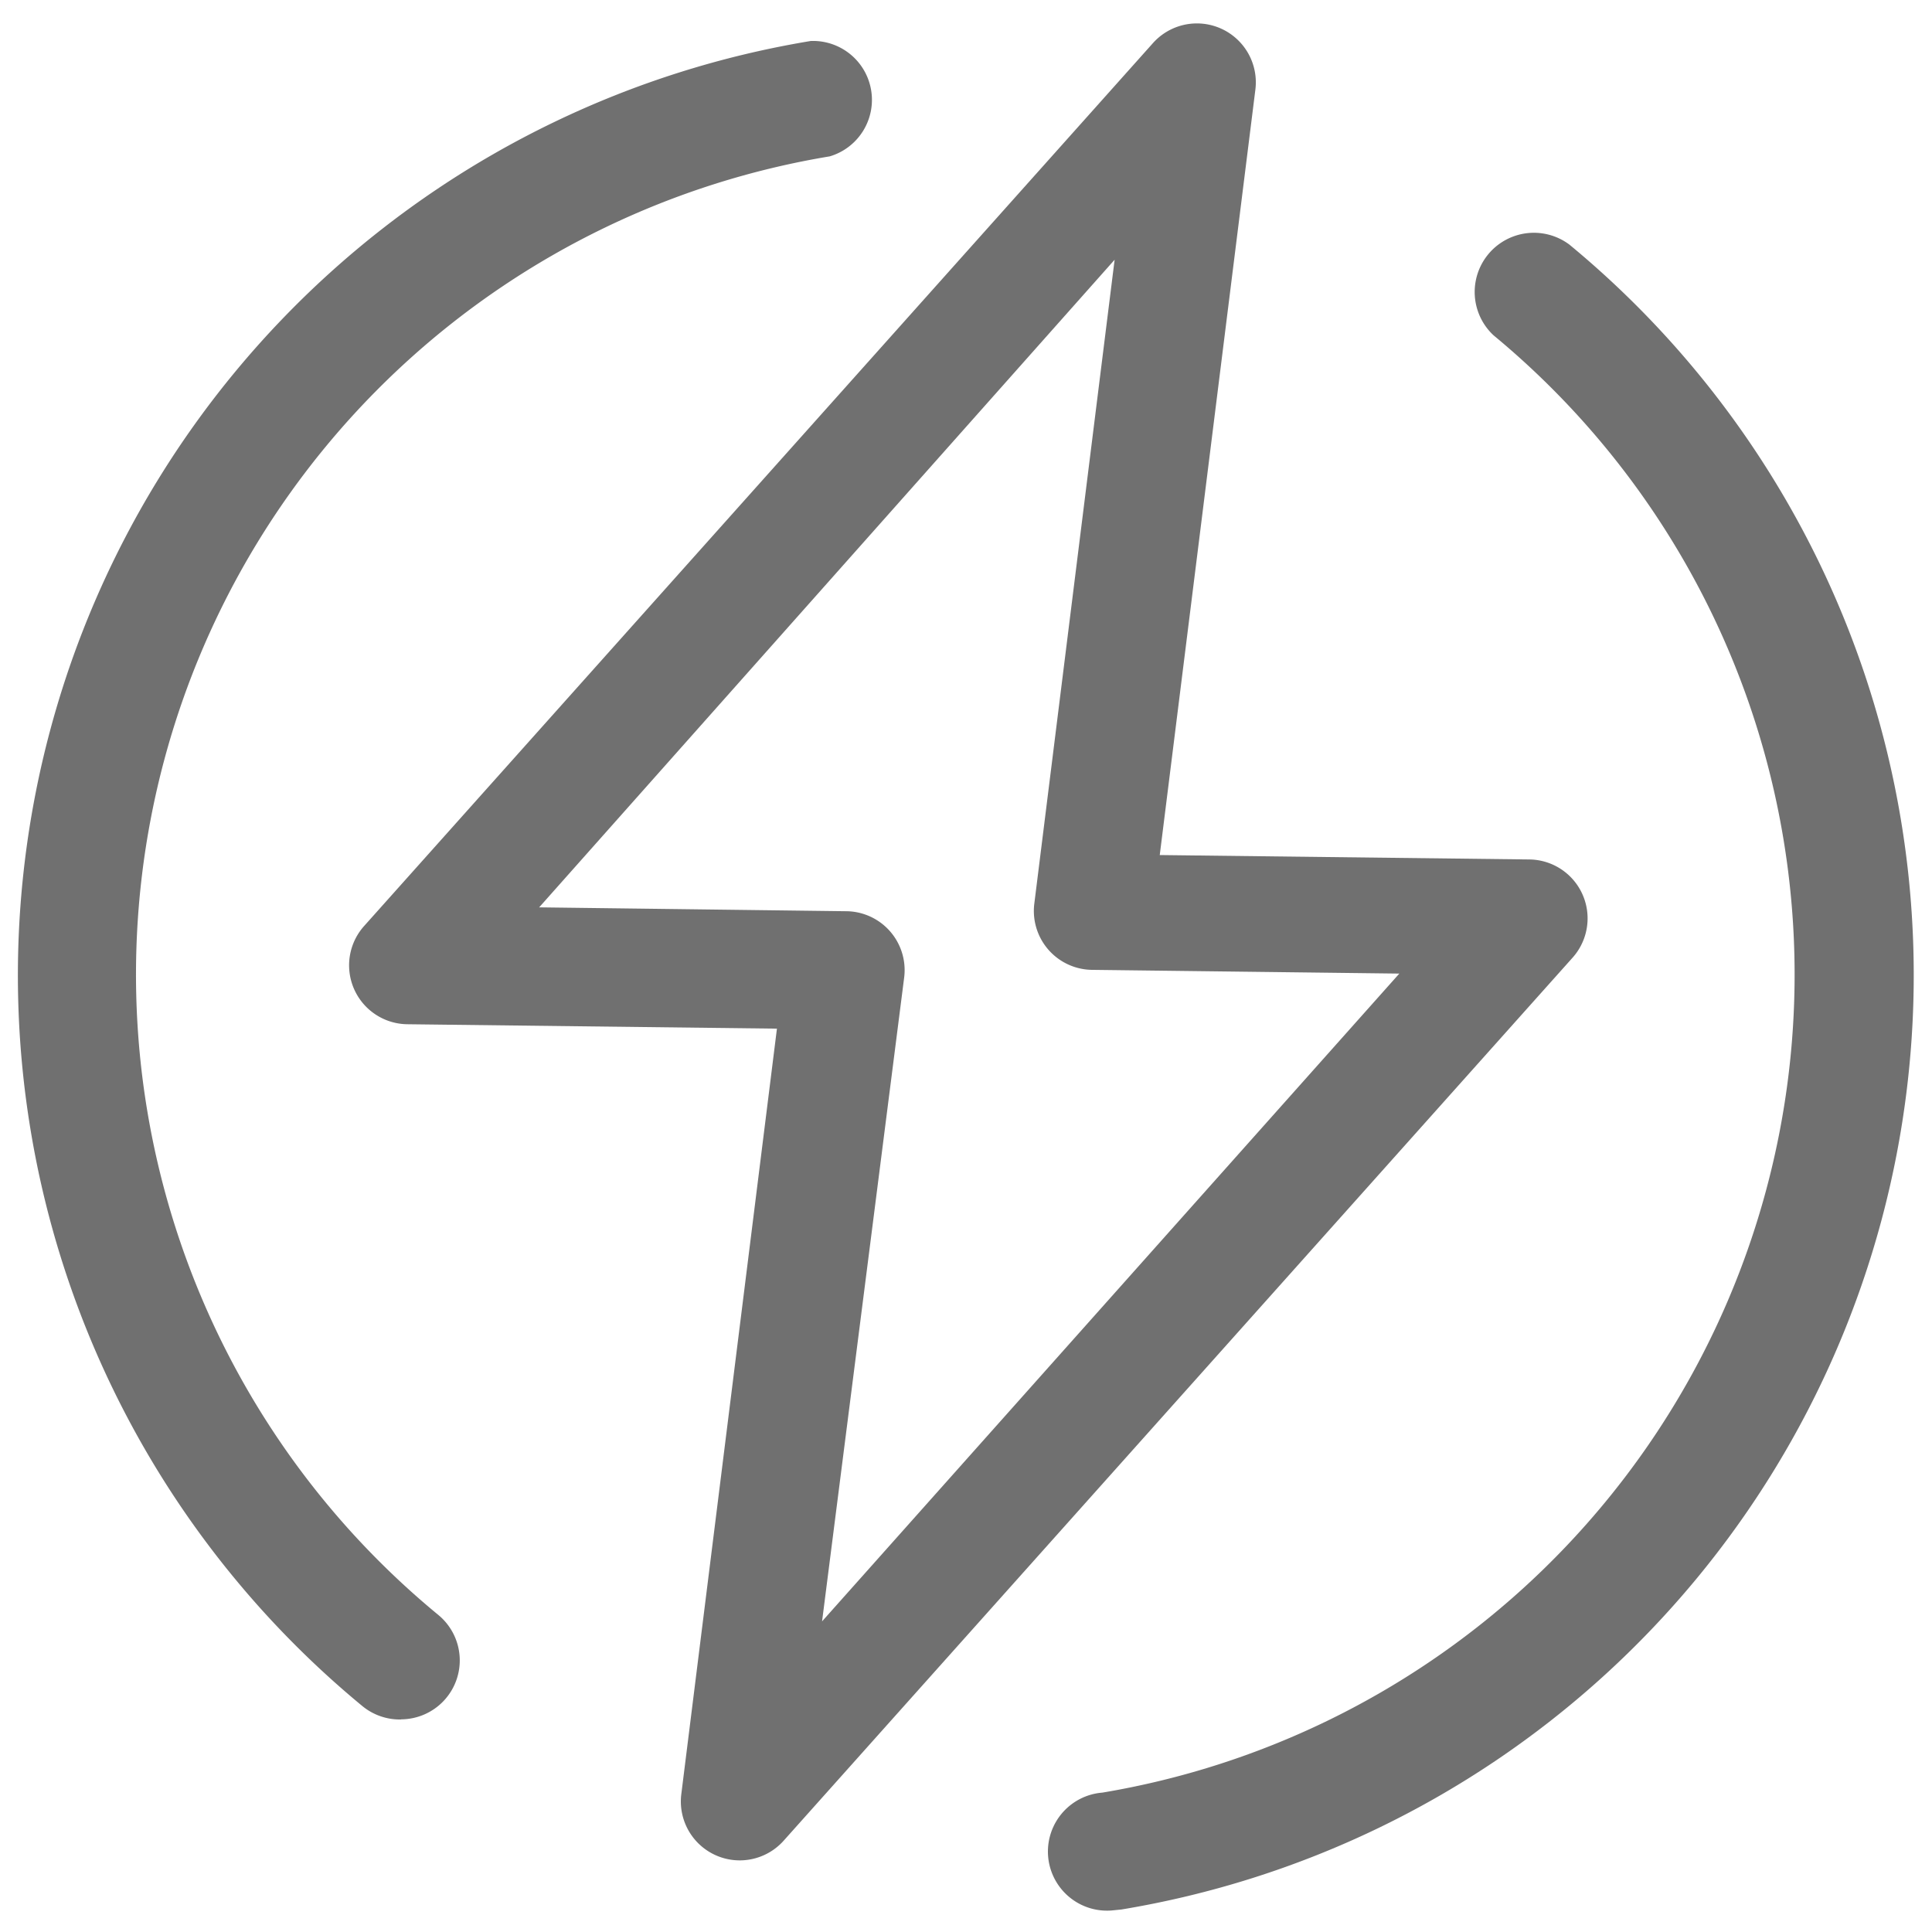 <svg xmlns="http://www.w3.org/2000/svg" version="1.1" viewBox="0 0 1024 1024" height="48.00px" width="48px" class="icon"><path d="M212.553 911.36a31.232 31.232 0 0 1-20.48-7.095A501.979 501.979 0 0 1 429.714 21.723a31.232 31.232 0 0 1 10.094 61.147 439.589 439.589 0 0 0-207.36 773.193 31.232 31.232 0 0 1-19.749 55.223z m376.686 101.23a31.305 31.305 0 1 1-4.974-62.464 439.589 439.589 0 0 0 207.36-772.389 31.378 31.378 0 0 1 40.229-48.055 501.979 501.979 0 0 1-237.495 882.395l-5.12 0.512z" fill="#707070"></path><path d="M392.338 986.039a31.232 31.232 0 0 1-31.232-35.109l50.688-405.723-196.023-2.341a31.232 31.232 0 0 1-22.894-51.931l418.231-468.114a31.232 31.232 0 0 1 54.272 24.649l-50.688 405.723 196.023 2.341a31.232 31.232 0 0 1 22.894 51.931l-418.231 468.114a31.232 31.232 0 0 1-23.04 10.459zM285.769 480.914l162.231 2.048a31.232 31.232 0 0 1 31.232 35.109l-43.52 341.285 305.957-343.333-162.231-1.975a31.232 31.232 0 0 1-31.232-35.109l42.569-341.285-305.006 343.259z" fill="#707070"></path></svg>